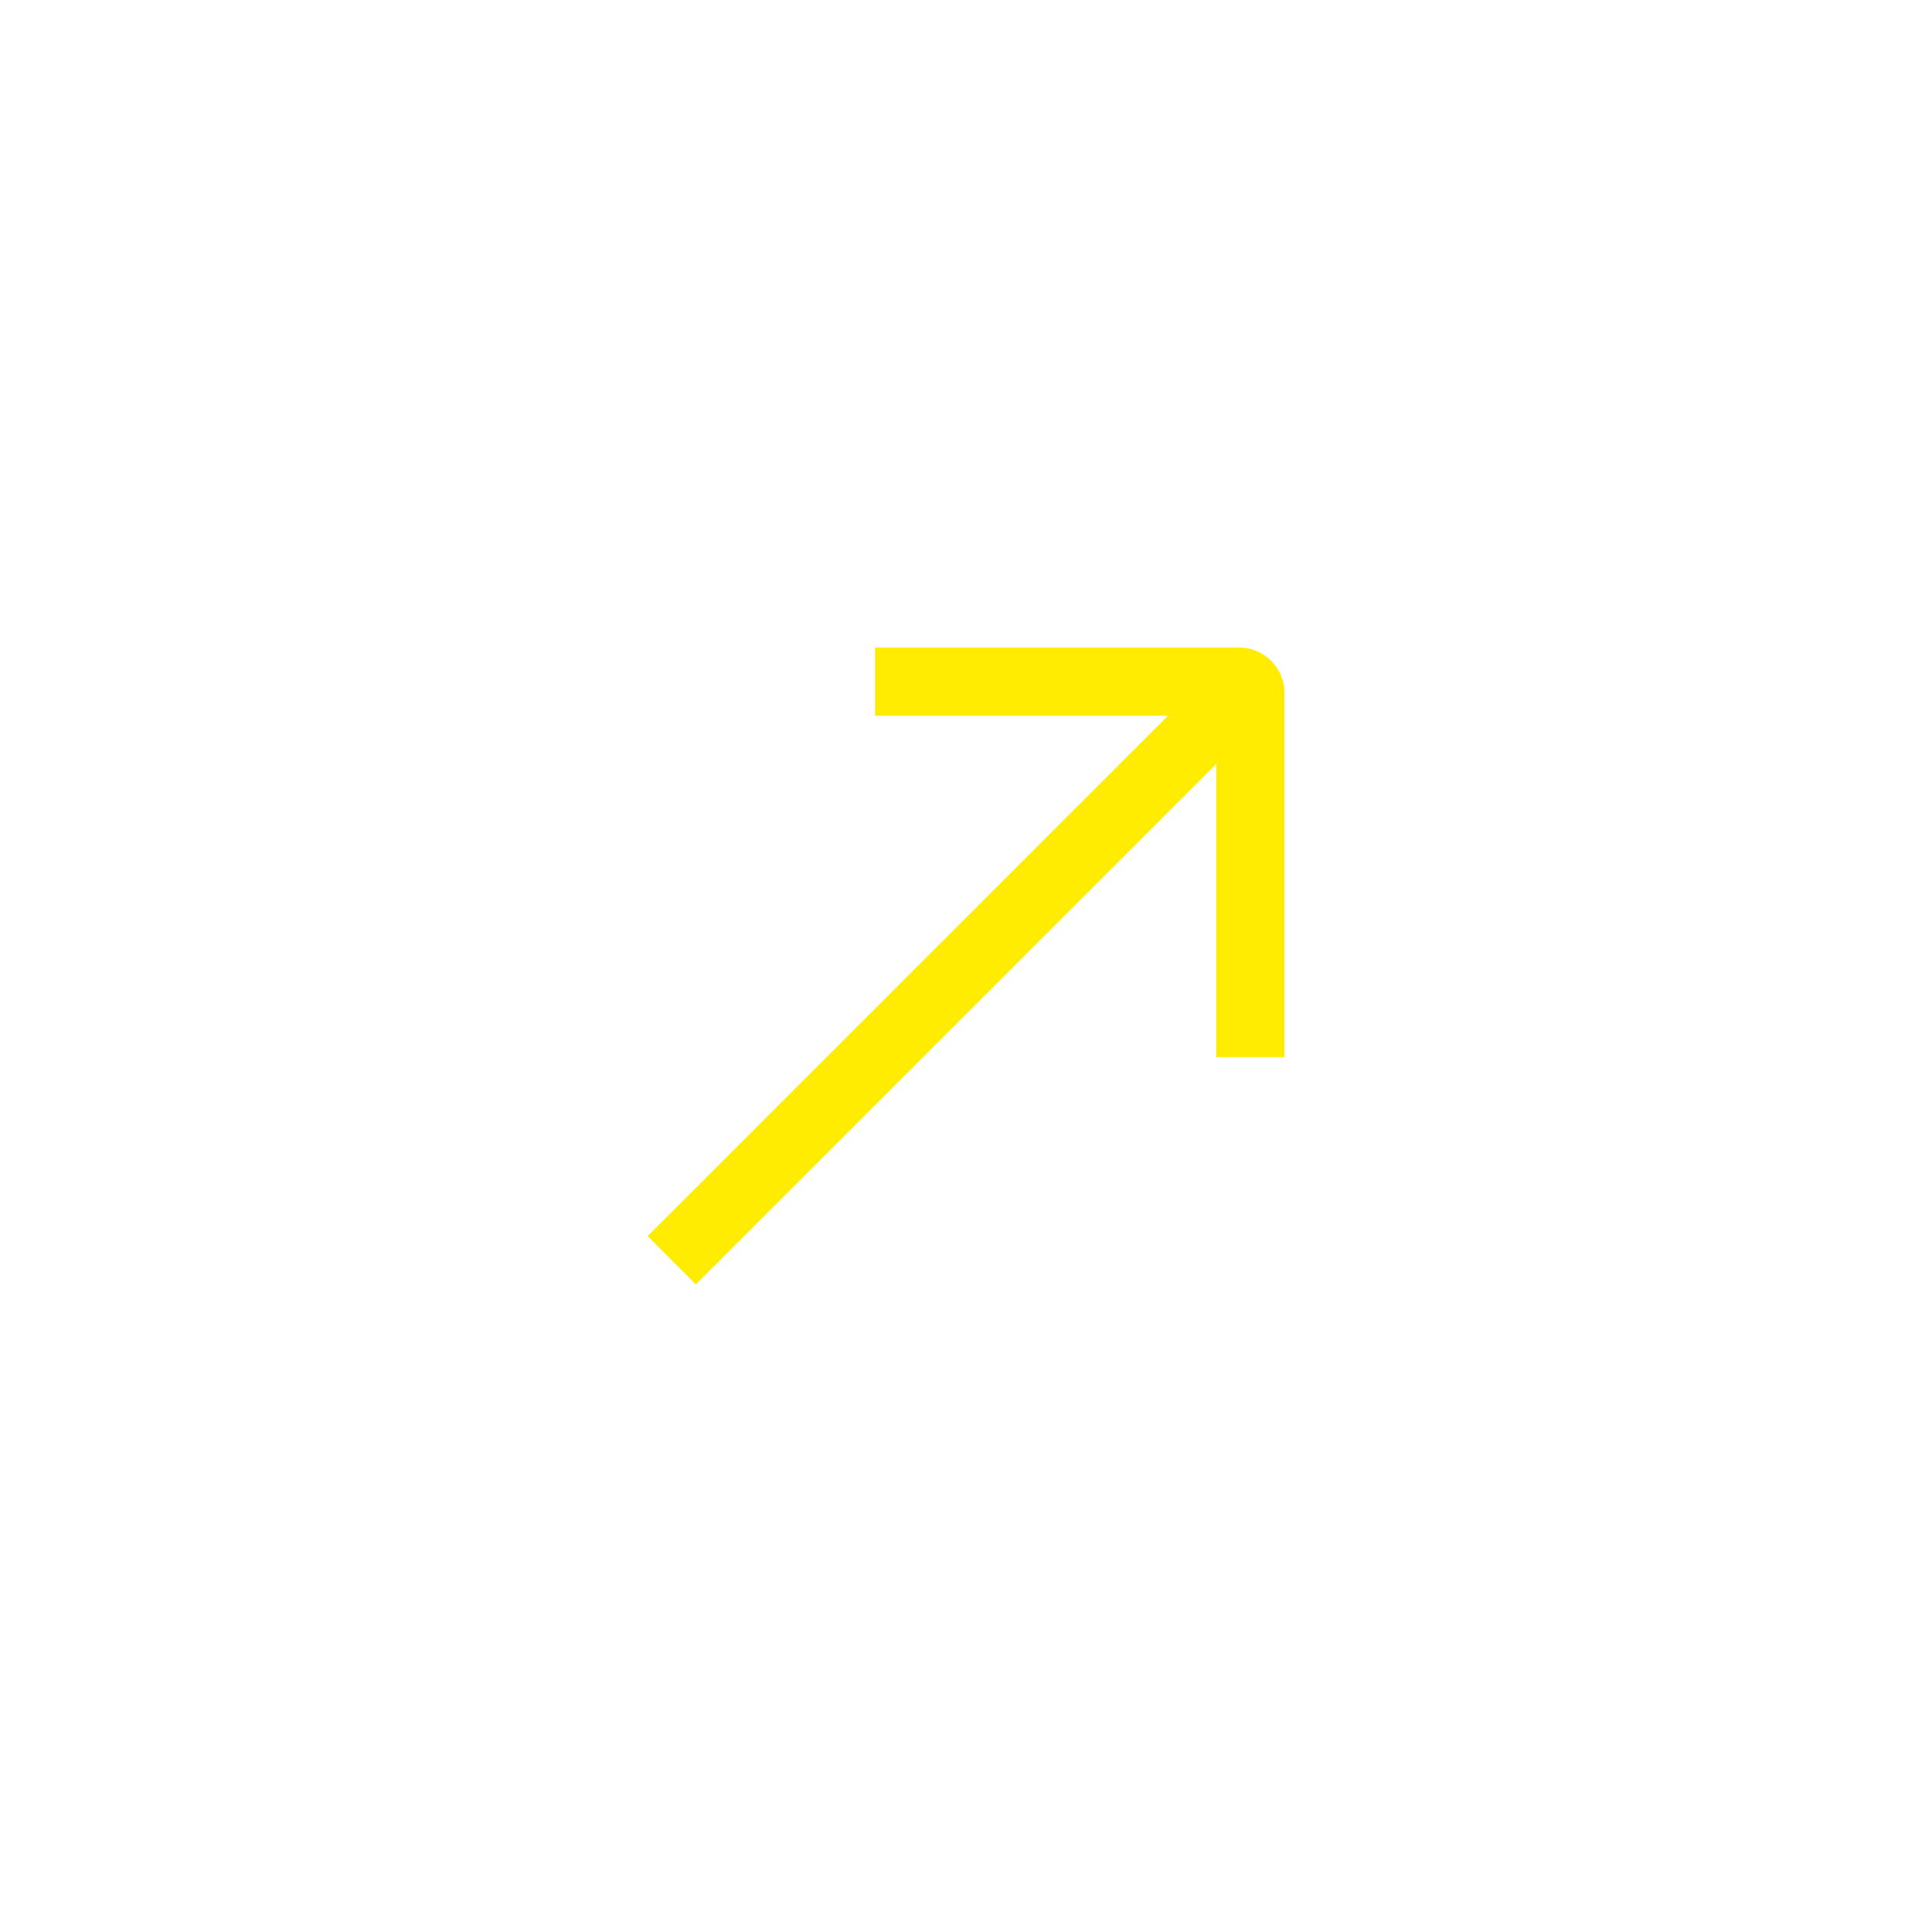 <?xml version="1.0" encoding="UTF-8"?> <svg xmlns="http://www.w3.org/2000/svg" width="46" height="46" viewBox="0 0 46 46" fill="none"><path fill-rule="evenodd" clip-rule="evenodd" d="M27.809 17.042H20.834V15.417H29.5C30.098 15.417 30.583 15.902 30.583 16.5V25.167H28.958V18.191L16.568 30.581L15.419 29.432L27.809 17.042Z" fill="#FFEC00"></path></svg> 